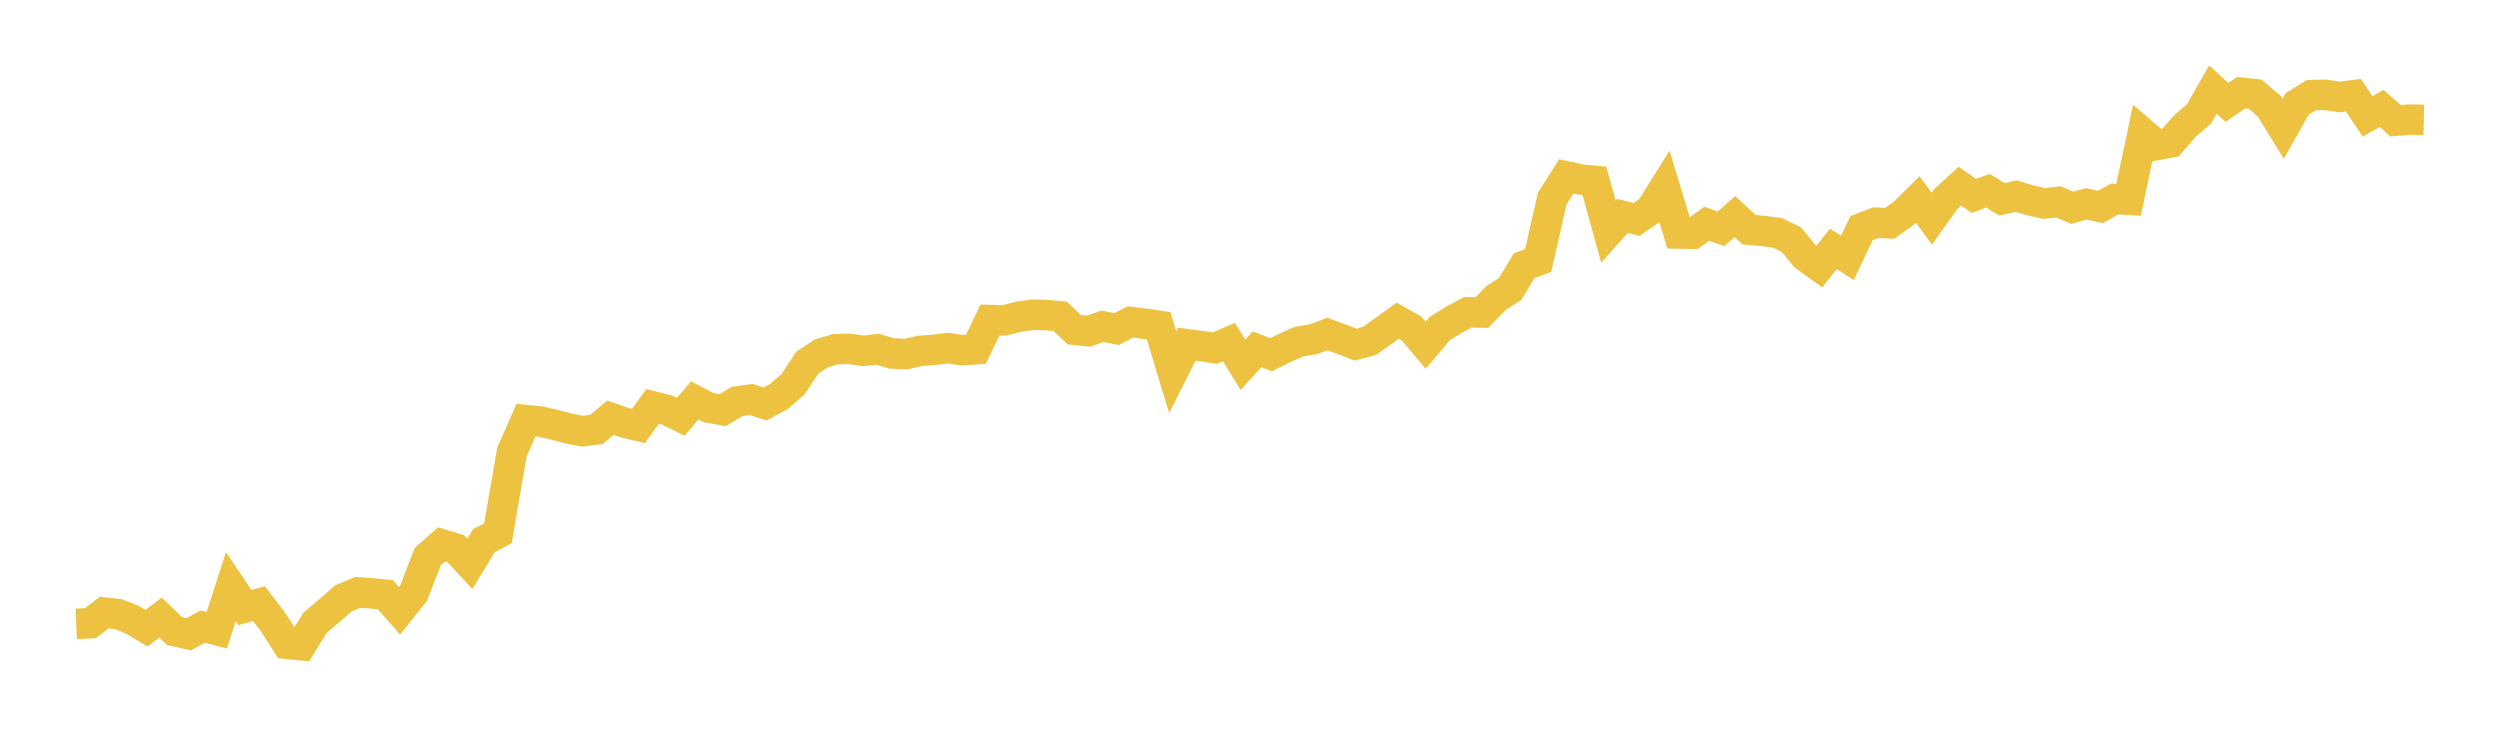 <svg width="164" height="48" xmlns="http://www.w3.org/2000/svg" xmlns:xlink="http://www.w3.org/1999/xlink"><path fill="none" stroke="rgb(237,194,64)" stroke-width="2" d="M5,40.924L5.922,40.884L6.844,40.183L7.766,40.288L8.689,40.658L9.611,41.207L10.533,40.514L11.455,41.402L12.377,41.61L13.299,41.106L14.222,41.34L15.144,38.483L16.066,39.851L16.988,39.597L17.91,40.804L18.832,42.234L19.754,42.33L20.677,40.838L21.599,40.063L22.521,39.26L23.443,38.863L24.365,38.92L25.287,39.018L26.21,40.071L27.132,38.914L28.054,36.52L28.976,35.71L29.898,35.991L30.82,36.988L31.743,35.47L32.665,34.981L33.587,29.638L34.509,27.556L35.431,27.652L36.353,27.858L37.275,28.104L38.198,28.288L39.12,28.173L40.042,27.405L40.964,27.721L41.886,27.941L42.808,26.657L43.731,26.89L44.653,27.347L45.575,26.27L46.497,26.744L47.419,26.905L48.341,26.337L49.263,26.202L50.186,26.503L51.108,26.004L52.03,25.2L52.952,23.797L53.874,23.187L54.796,22.908L55.719,22.882L56.641,23.019L57.563,22.909L58.485,23.182L59.407,23.231L60.329,23.02L61.251,22.952L62.174,22.839L63.096,22.974L64.018,22.911L64.94,20.996L65.862,21.021L66.784,20.789L67.707,20.647L68.629,20.669L69.551,20.755L70.473,21.629L71.395,21.728L72.317,21.409L73.24,21.586L74.162,21.121L75.084,21.238L76.006,21.374L76.928,24.414L77.85,22.579L78.772,22.699L79.695,22.838L80.617,22.438L81.539,23.928L82.461,22.916L83.383,23.269L84.305,22.812L85.228,22.406L86.15,22.259L87.072,21.908L87.994,22.246L88.916,22.604L89.838,22.363L90.76,21.707L91.683,21.037L92.605,21.558L93.527,22.645L94.449,21.554L95.371,20.981L96.293,20.486L97.216,20.506L98.138,19.549L99.06,18.962L99.982,17.432L100.904,17.09L101.826,13.019L102.749,11.572L103.671,11.772L104.593,11.862L105.515,15.197L106.437,14.164L107.359,14.395L108.281,13.754L109.204,12.276L110.126,15.318L111.048,15.337L111.97,14.677L112.892,15.01L113.814,14.206L114.737,15.069L115.659,15.152L116.581,15.269L117.503,15.71L118.425,16.823L119.347,17.486L120.269,16.328L121.192,16.917L122.114,14.967L123.036,14.605L123.958,14.65L124.88,13.999L125.802,13.087L126.725,14.344L127.647,13.057L128.569,12.217L129.491,12.85L130.413,12.509L131.335,13.078L132.257,12.864L133.18,13.145L134.102,13.348L135.024,13.241L135.946,13.633L136.868,13.37L137.79,13.58L138.713,13.057L139.635,13.108L140.557,8.727L141.479,9.513L142.401,9.343L143.323,8.275L144.246,7.487L145.168,5.872L146.09,6.717L147.012,6.084L147.934,6.177L148.856,6.958L149.778,8.449L150.701,6.808L151.623,6.239L152.545,6.221L153.467,6.362L154.389,6.247L155.311,7.636L156.234,7.115L157.156,7.918L158.078,7.847L159,7.867"></path></svg>